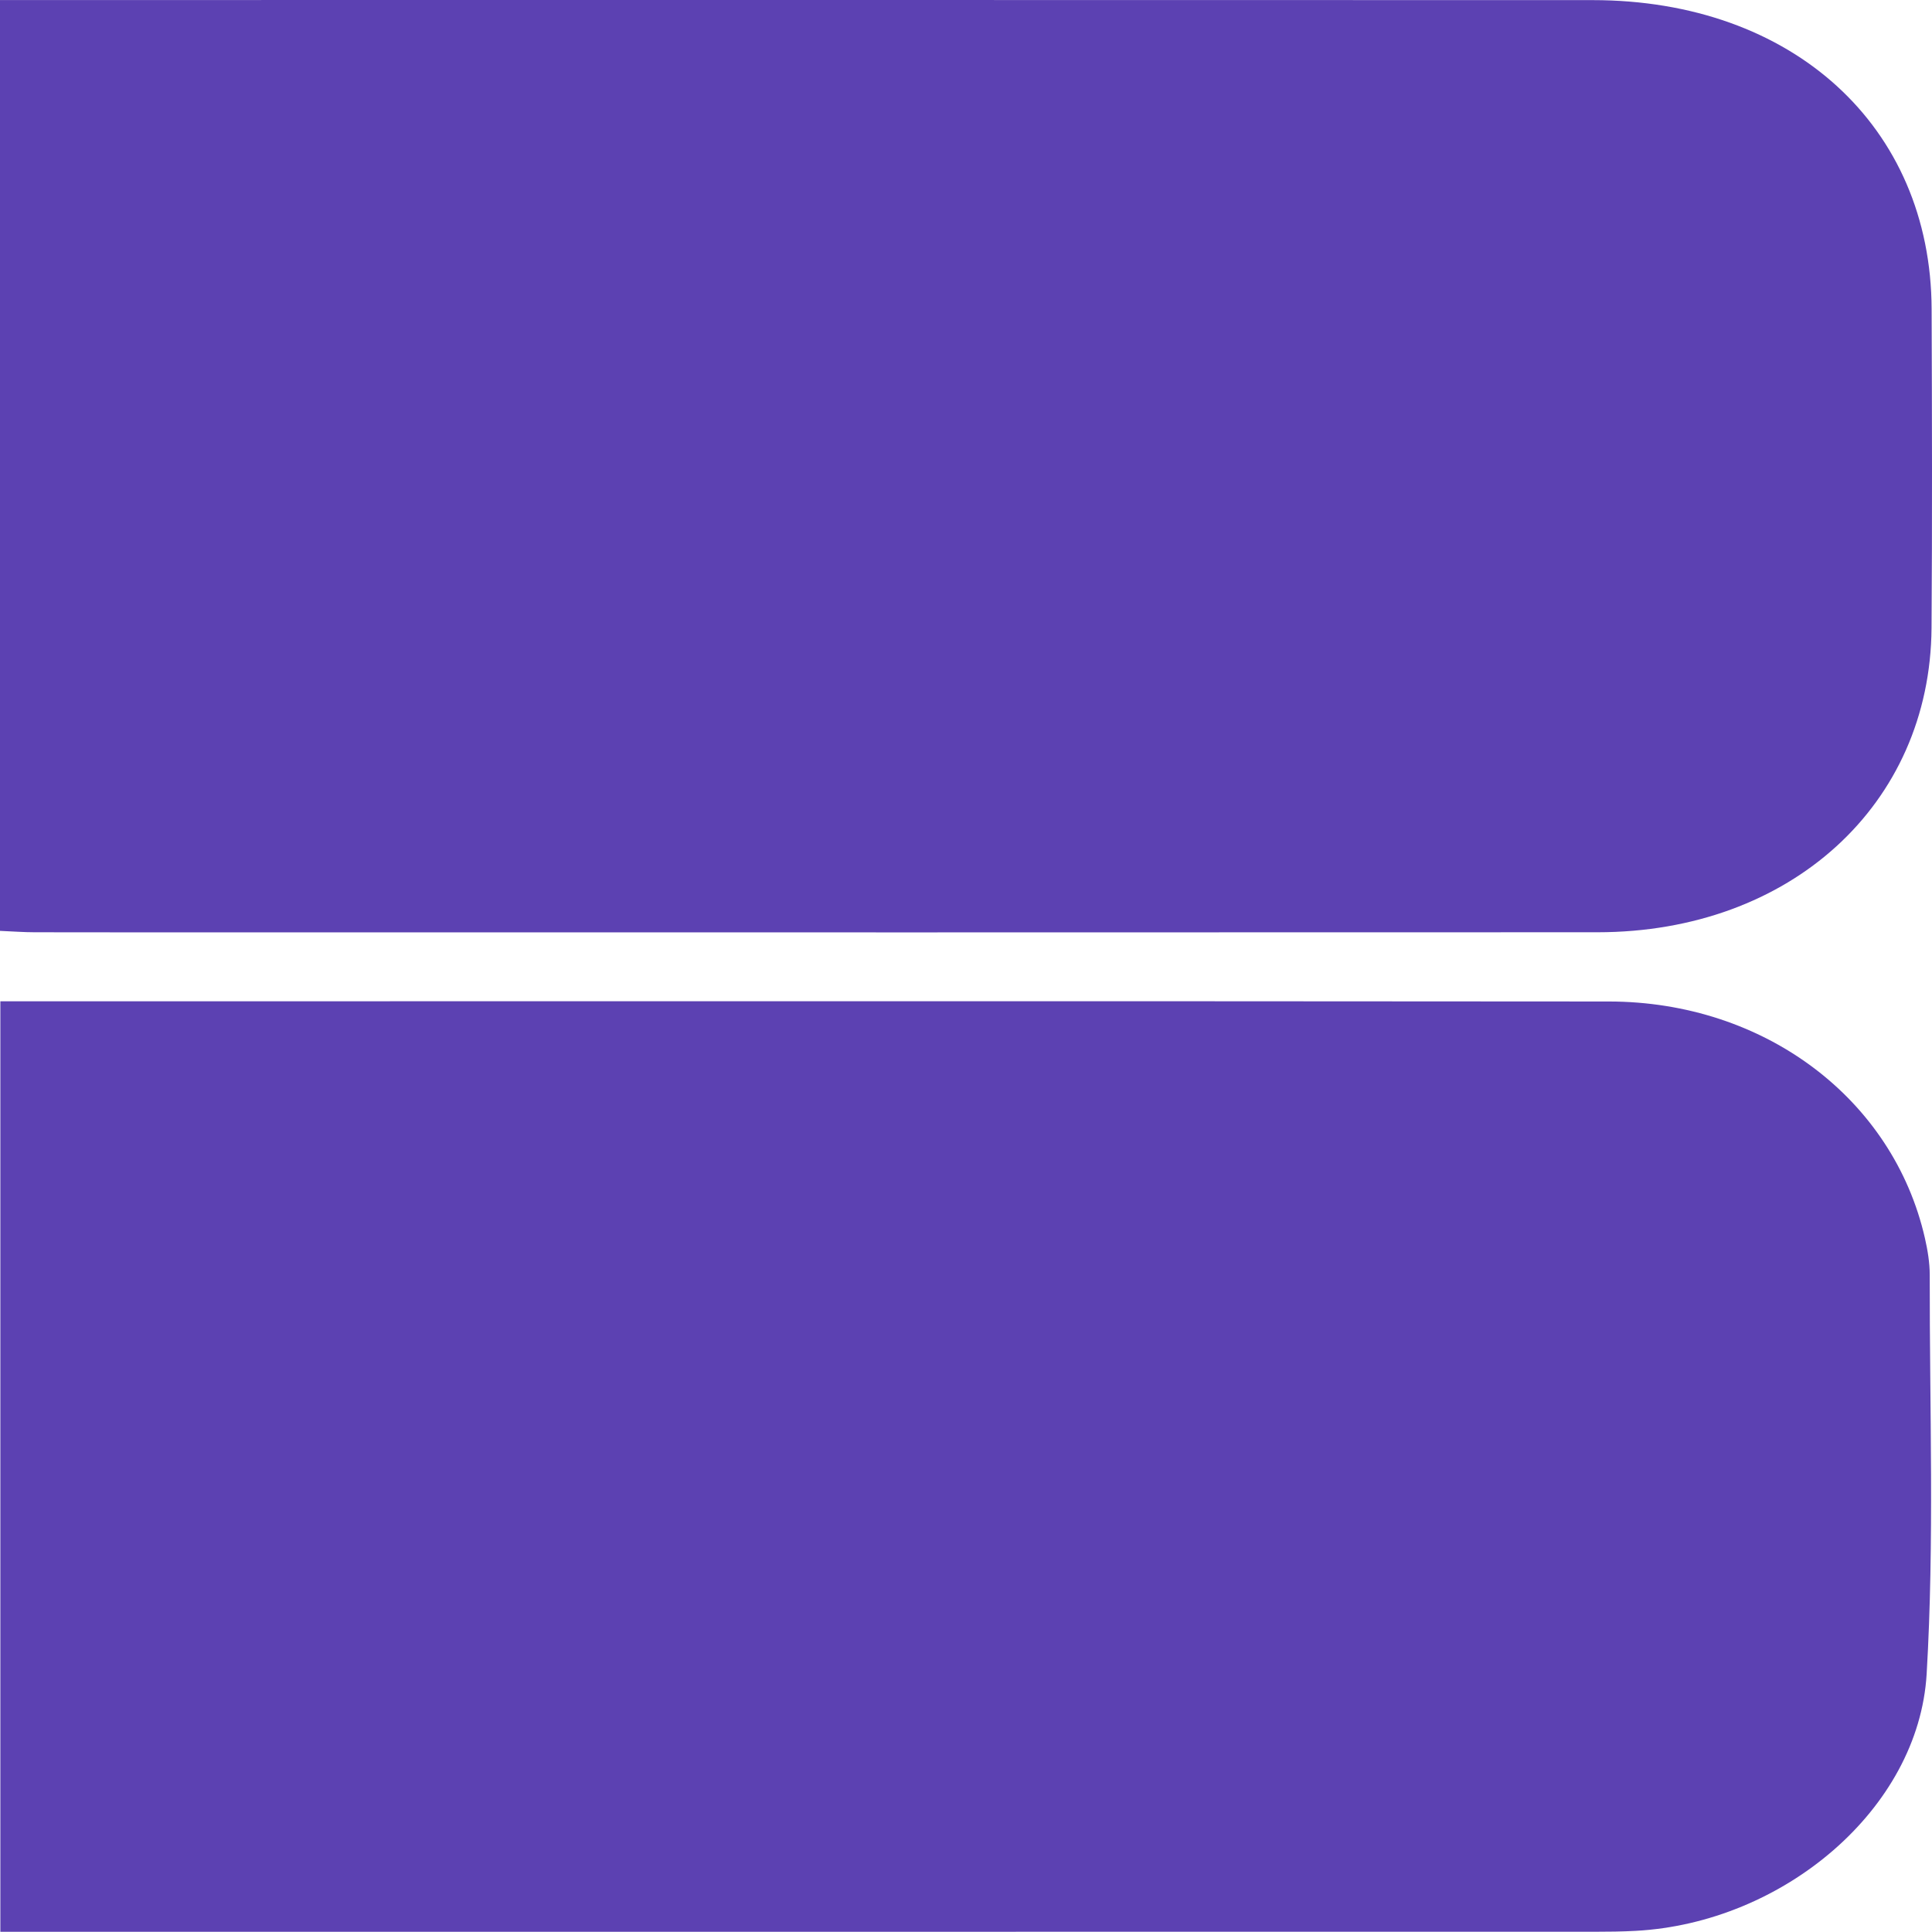<?xml version="1.0" encoding="UTF-8"?> <svg xmlns="http://www.w3.org/2000/svg" width="720" height="720" viewBox="0 0 720 720" fill="none"> <g clip-path="url(#clip0_1_57)"> <path d="M0 346.923V0.013C4.69 0.013 9.16 0.013 13.614 0.013C206.922 0.013 400.213 -0.03 593.521 0.042C668.093 0.07 719.607 47.086 719.858 115.198C720 154.813 720.11 194.427 719.827 234.027C719.37 299.864 667.227 347.384 595.378 347.427C427.285 347.514 259.207 347.456 91.114 347.456C65.065 347.456 39.001 347.485 12.953 347.427C8.845 347.427 4.753 347.11 0.016 346.909L0 346.923Z" fill="#5C41B2"></path> <path d="M0.147 373.156C4.397 373.156 7.702 373.156 10.992 373.156C207.195 373.156 403.398 373.056 599.602 373.228C657.6 373.286 705.526 409.516 717.361 461.428C718.385 465.921 719.156 470.572 719.156 475.137C719.077 524.716 720.919 574.382 718.007 623.832C715.032 674.217 664.525 716.64 609.502 719.577C604.465 719.851 599.429 719.908 594.392 719.908C400.707 719.923 207.022 719.923 13.337 719.923C9.213 719.923 5.089 719.923 0.132 719.923V373.156H0.147Z" fill="#5C41B2"></path> </g> <defs> <clipPath id="clip0_1_57"> <rect width="720" height="720" fill="white"></rect> </clipPath> </defs> </svg> 